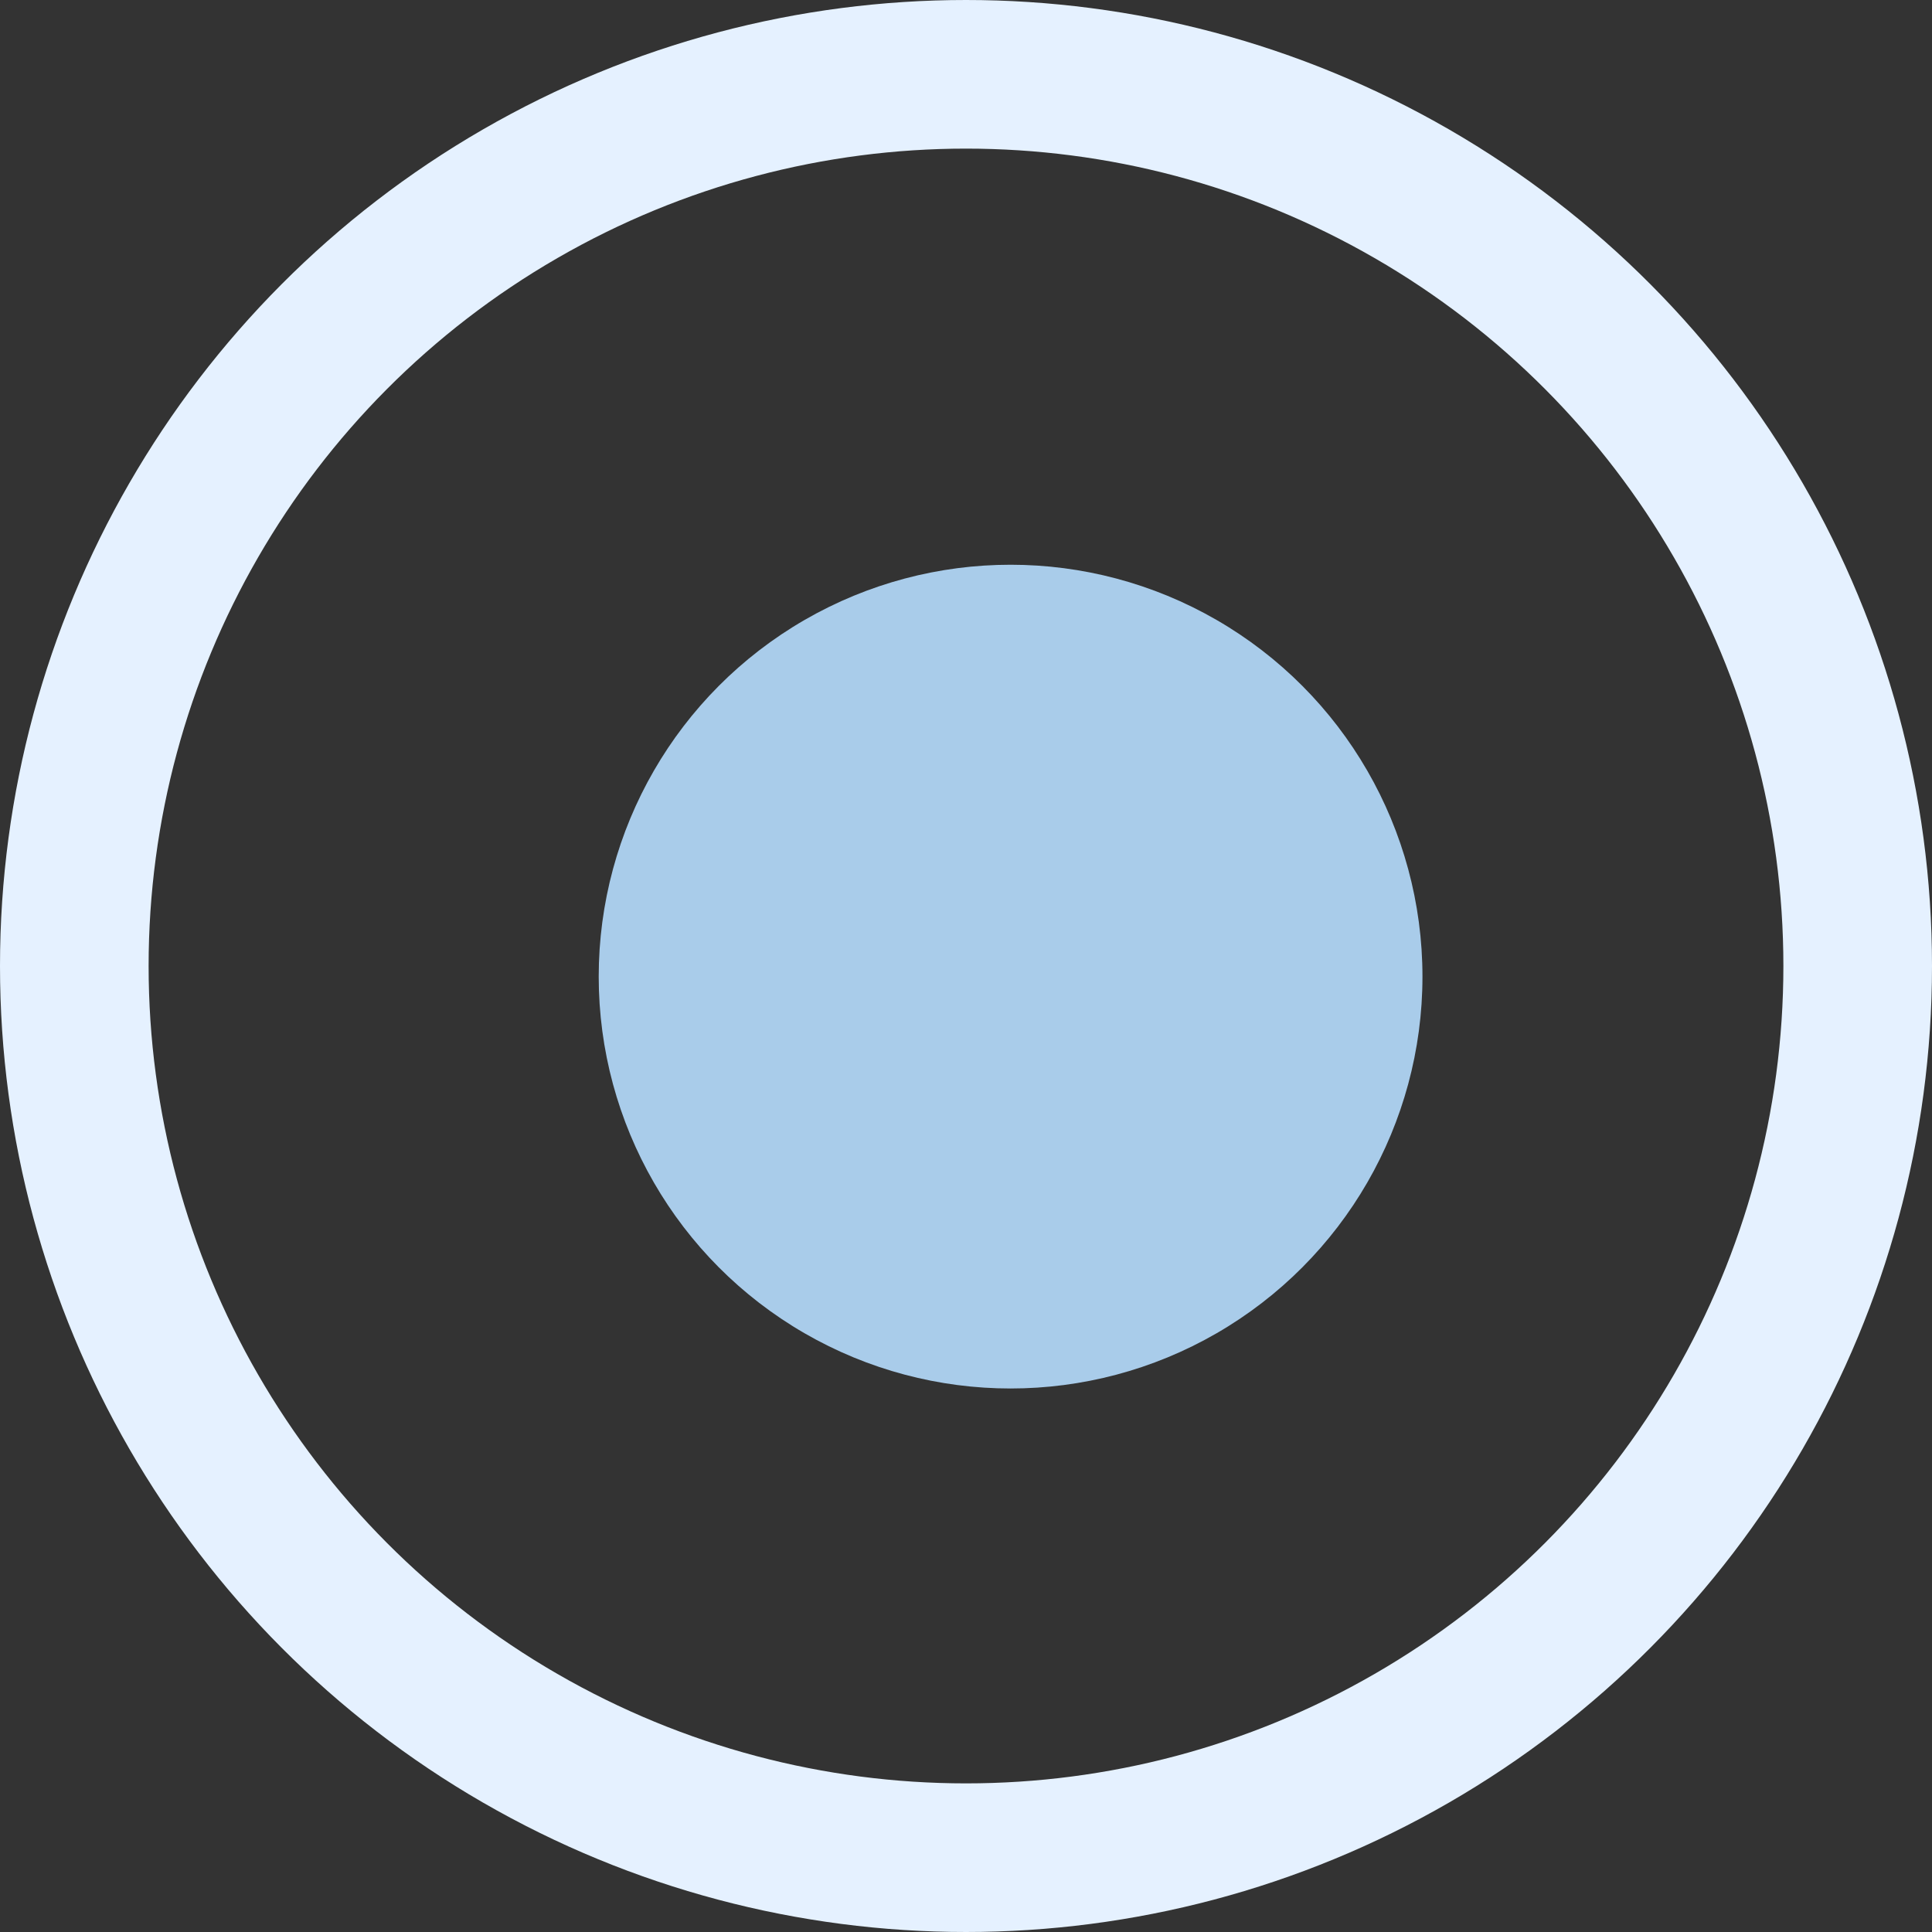 <svg width="455" height="455" viewBox="0 0 455 455" fill="none" xmlns="http://www.w3.org/2000/svg">
<rect x="0" y="0" width="455" height="455" fill="#333333" stroke="none"/>
<circle cx="227.5" cy="227.5" r="210" stroke="#E5F1FF" stroke-width="35"/>
<circle cx="238" cy="230" r="97" fill="#A9CCEA"/>
</svg>
